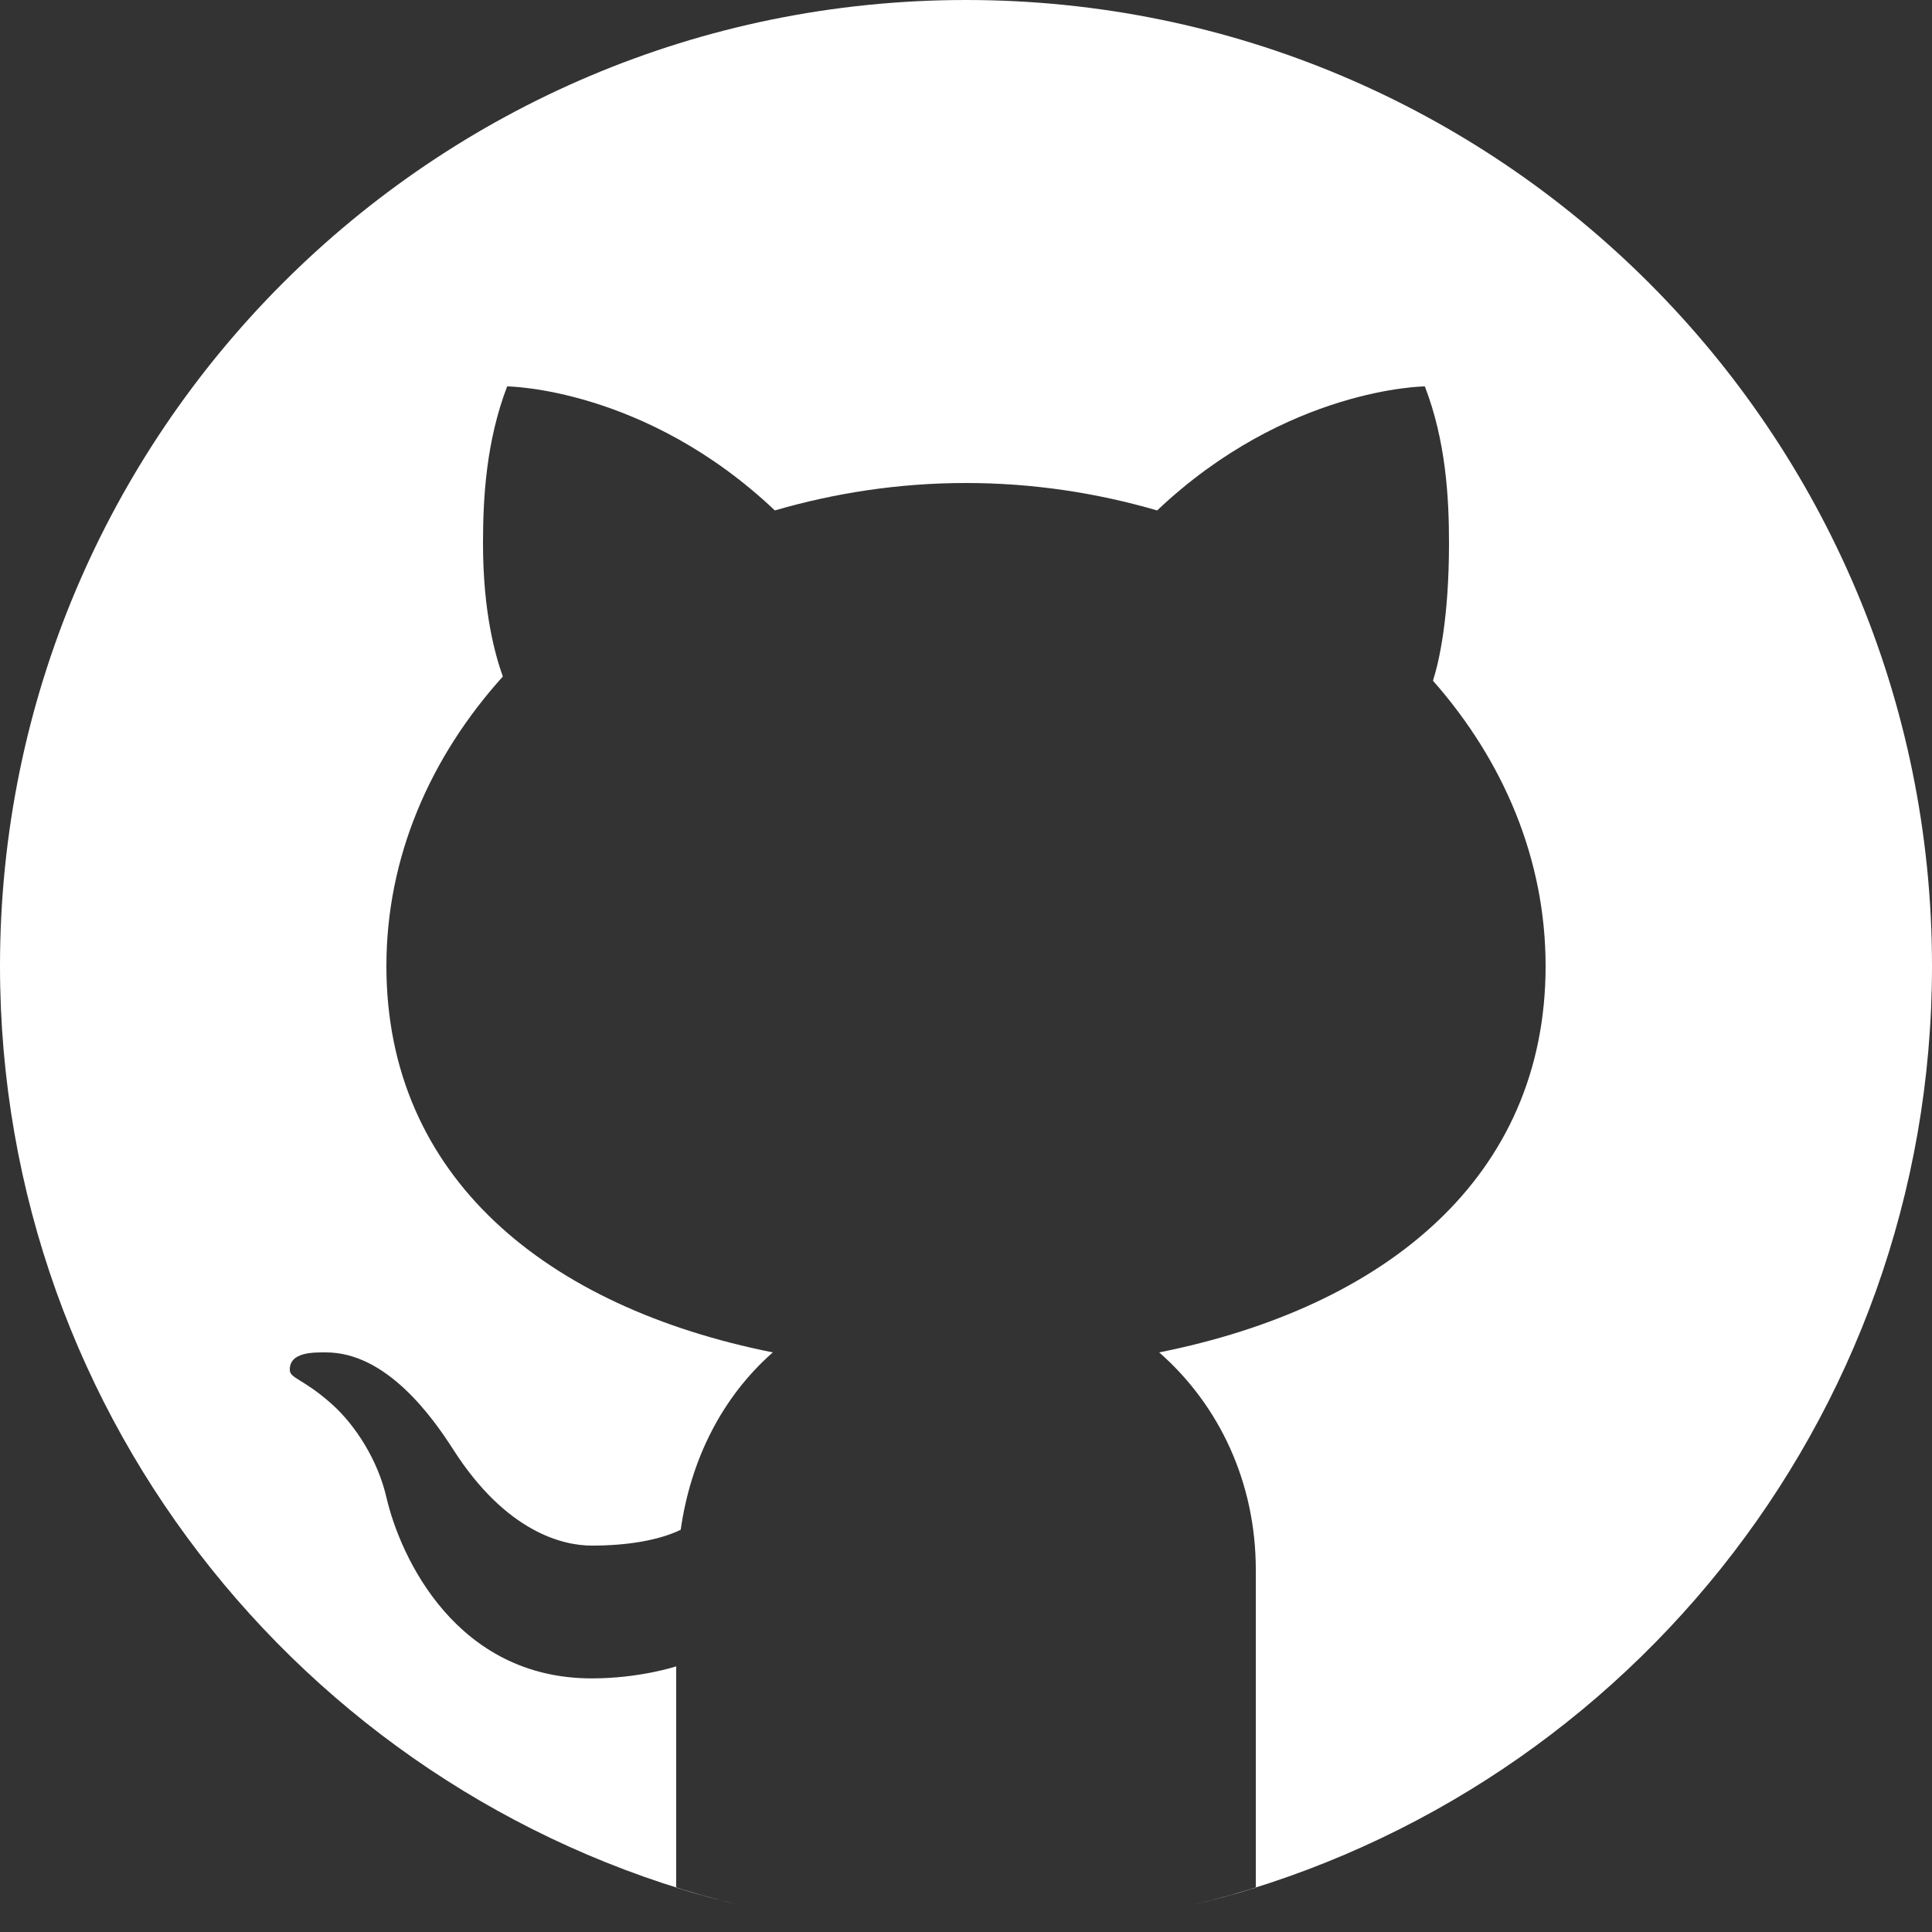 <svg width="30" height="30" viewBox="0 0 30 30" fill="none" xmlns="http://www.w3.org/2000/svg">
<rect x="0" y="0" width="30" height="30" fill="#333333" stroke="none"/>
<path d="M15 0C6.716 0 0 6.716 0 15C0 22.083 4.911 28.015 11.512 29.588C11.171 29.507 10.832 29.416 10.5 29.312V25.875C10.5 25.875 9.938 26.062 9.188 26.062C7.089 26.062 6.218 24.19 6 23.25C5.868 22.677 5.523 22.134 5.152 21.802C4.71 21.408 4.503 21.407 4.5 21.272C4.494 20.988 4.88 21 5.062 21C6 21 6.711 21.997 7.041 22.513C7.858 23.787 8.736 24 9.188 24C9.75 24 10.236 23.916 10.57 23.754C10.725 22.665 11.21 21.695 12 21C8.482 20.297 6 18.279 6 15C6 13.311 6.678 11.758 7.808 10.505C7.692 10.178 7.5 9.516 7.5 8.438C7.5 7.725 7.55 6.85 7.875 6C7.875 6 10.014 6.015 12.032 7.926C12.963 7.655 13.959 7.5 15 7.5C16.041 7.5 17.037 7.655 17.968 7.926C19.986 6.015 22.125 6 22.125 6C22.452 6.85 22.5 7.725 22.5 8.438C22.5 9.6 22.345 10.278 22.251 10.57C23.346 11.812 24 13.341 24 15C24 18.279 21.517 20.297 18 21C18.939 21.825 19.5 23.027 19.5 24.375V29.312C19.168 29.416 18.83 29.507 18.488 29.588C25.089 28.015 30 22.083 30 15C30 6.716 23.284 0 15 0Z" fill="white"/>
</svg>

